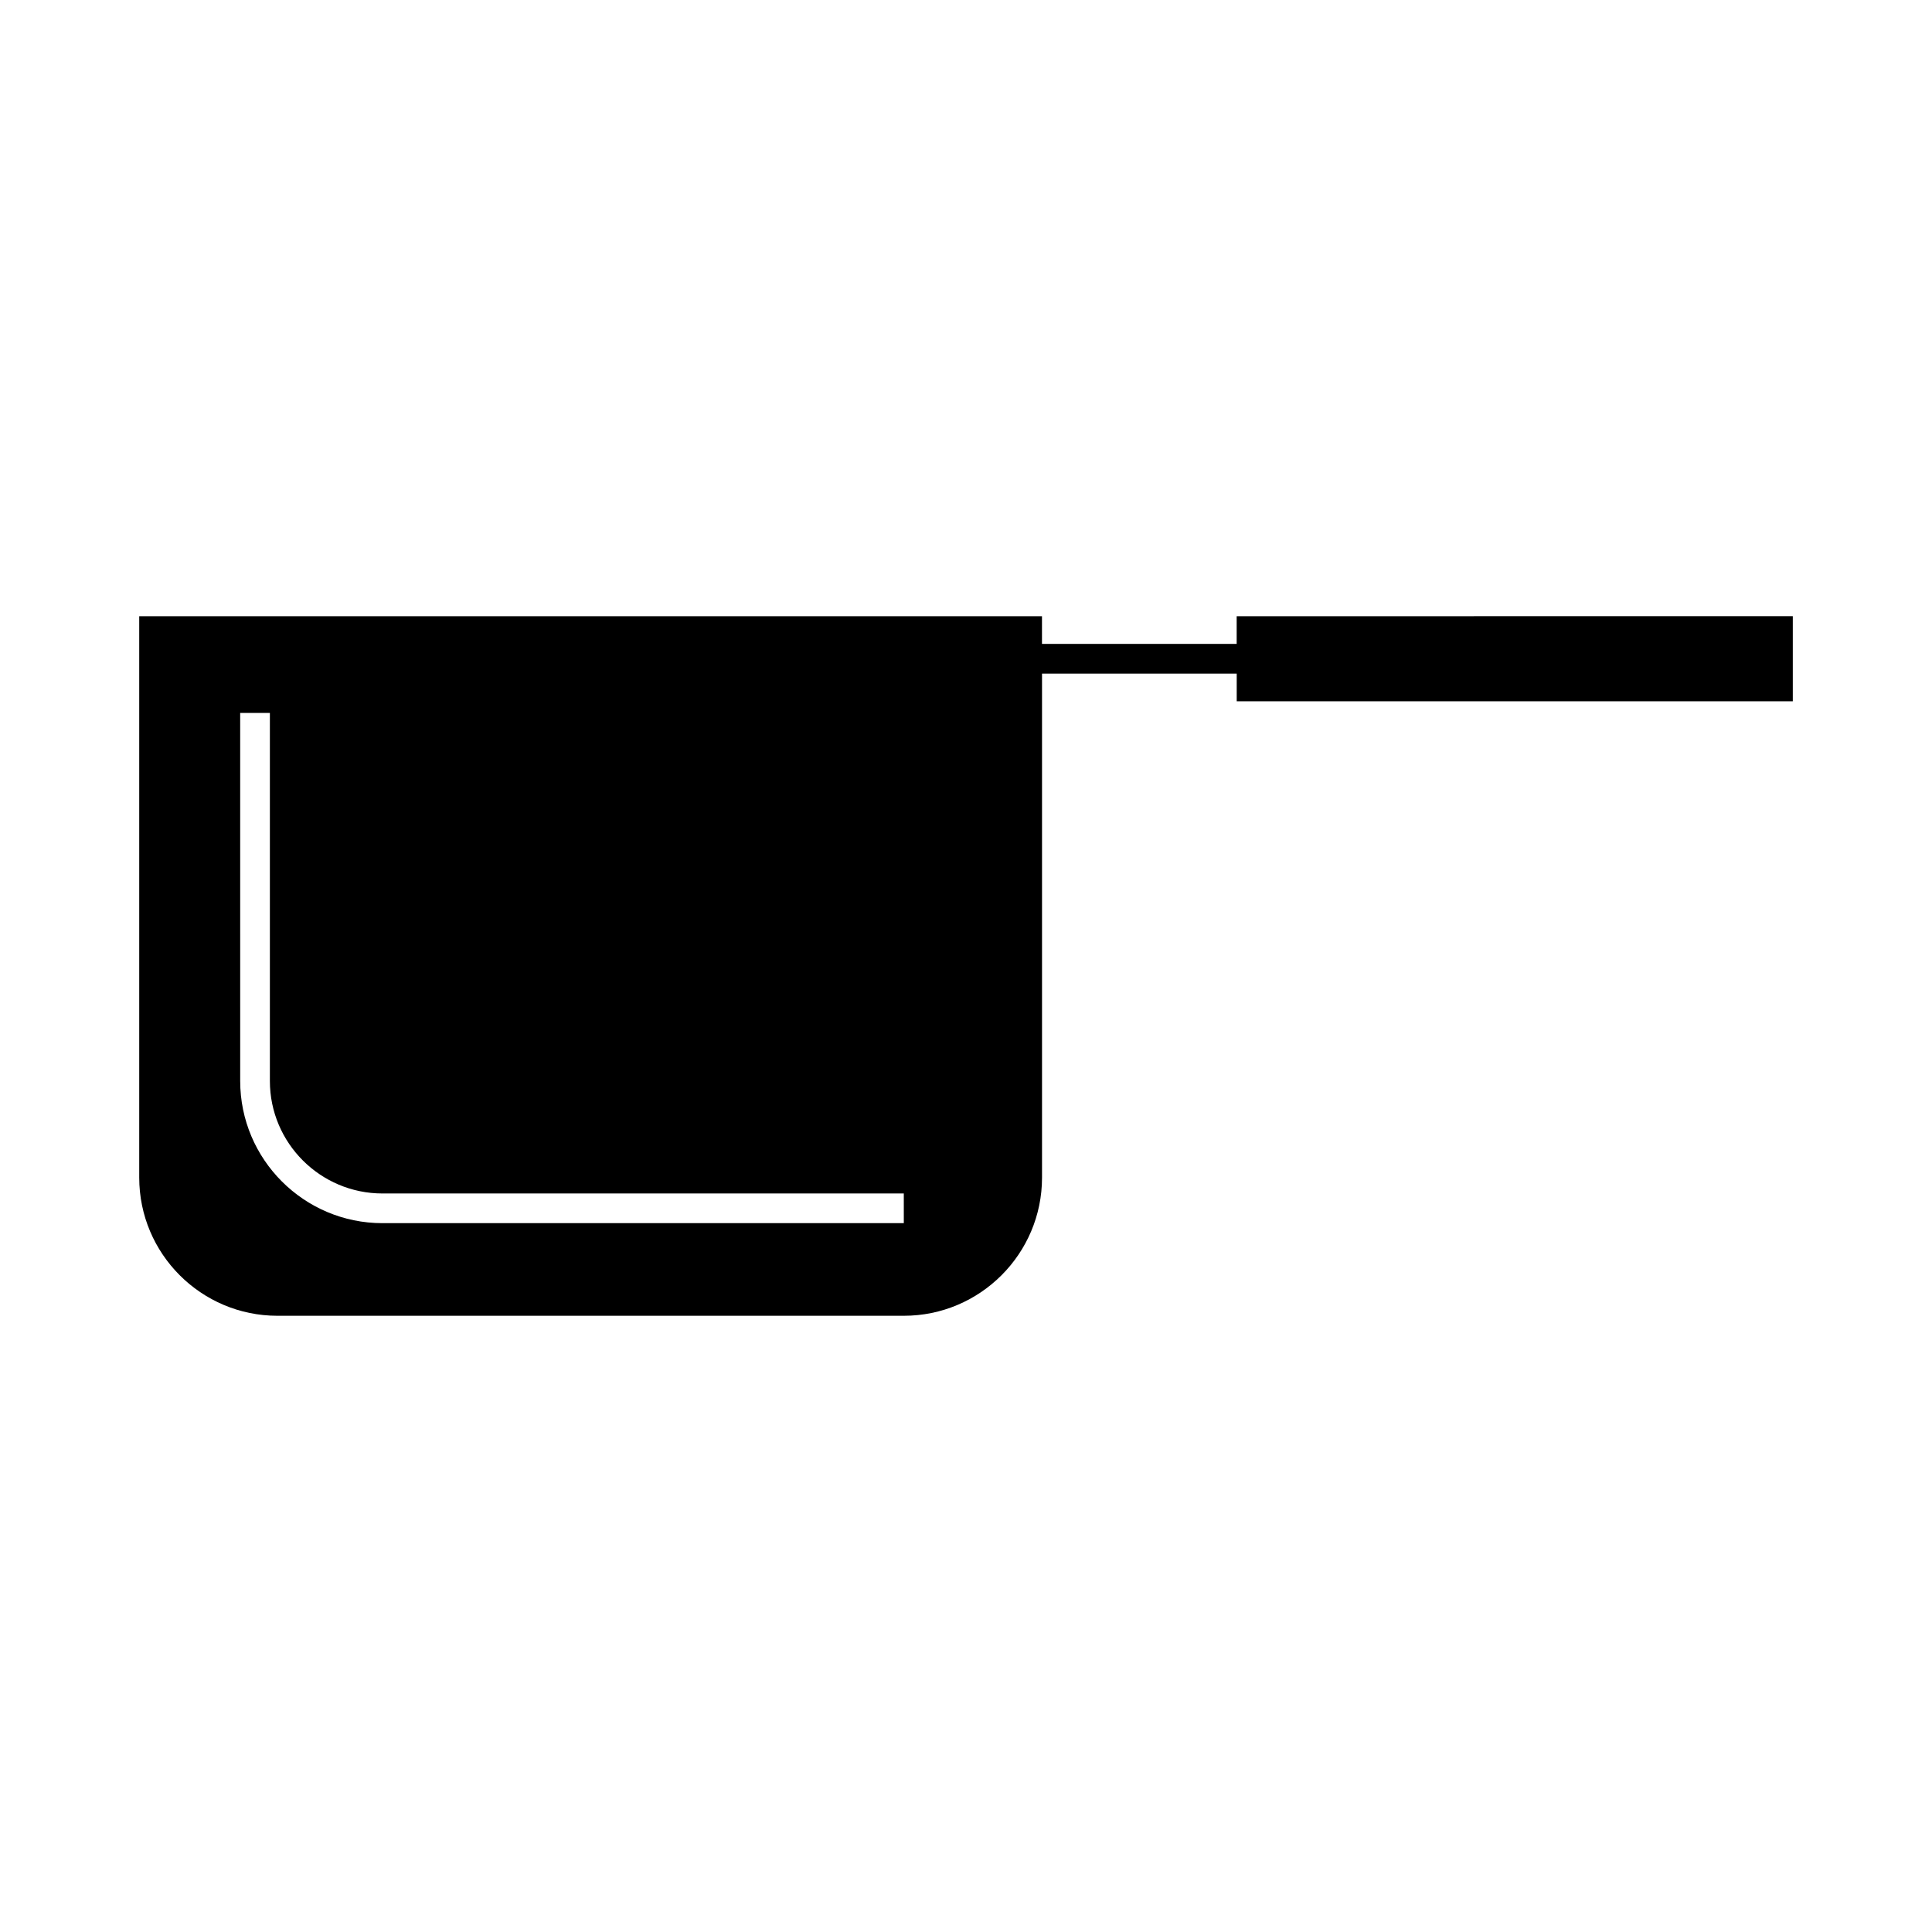 <?xml version="1.0" encoding="UTF-8"?>
<!-- Uploaded to: ICON Repo, www.svgrepo.com, Generator: ICON Repo Mixer Tools -->
<svg fill="#000000" width="800px" height="800px" version="1.1" viewBox="144 144 512 512" xmlns="http://www.w3.org/2000/svg">
 <path d="m471.73 314.64h-51.594v-7.336h-239.24v148.77c0 20.195 16.426 36.621 36.621 36.621h166.01c20.195 0 36.621-16.426 36.621-36.621v-133.56h51.594v7.332h147.37v-22.547l-147.38 0.004zm-88.211 153.51h-138.17c-20.789 0-37.695-16.902-37.695-37.68l-0.004-97.535h7.871v97.539c0 16.438 13.379 29.809 29.824 29.809h138.17z"/>
</svg>
